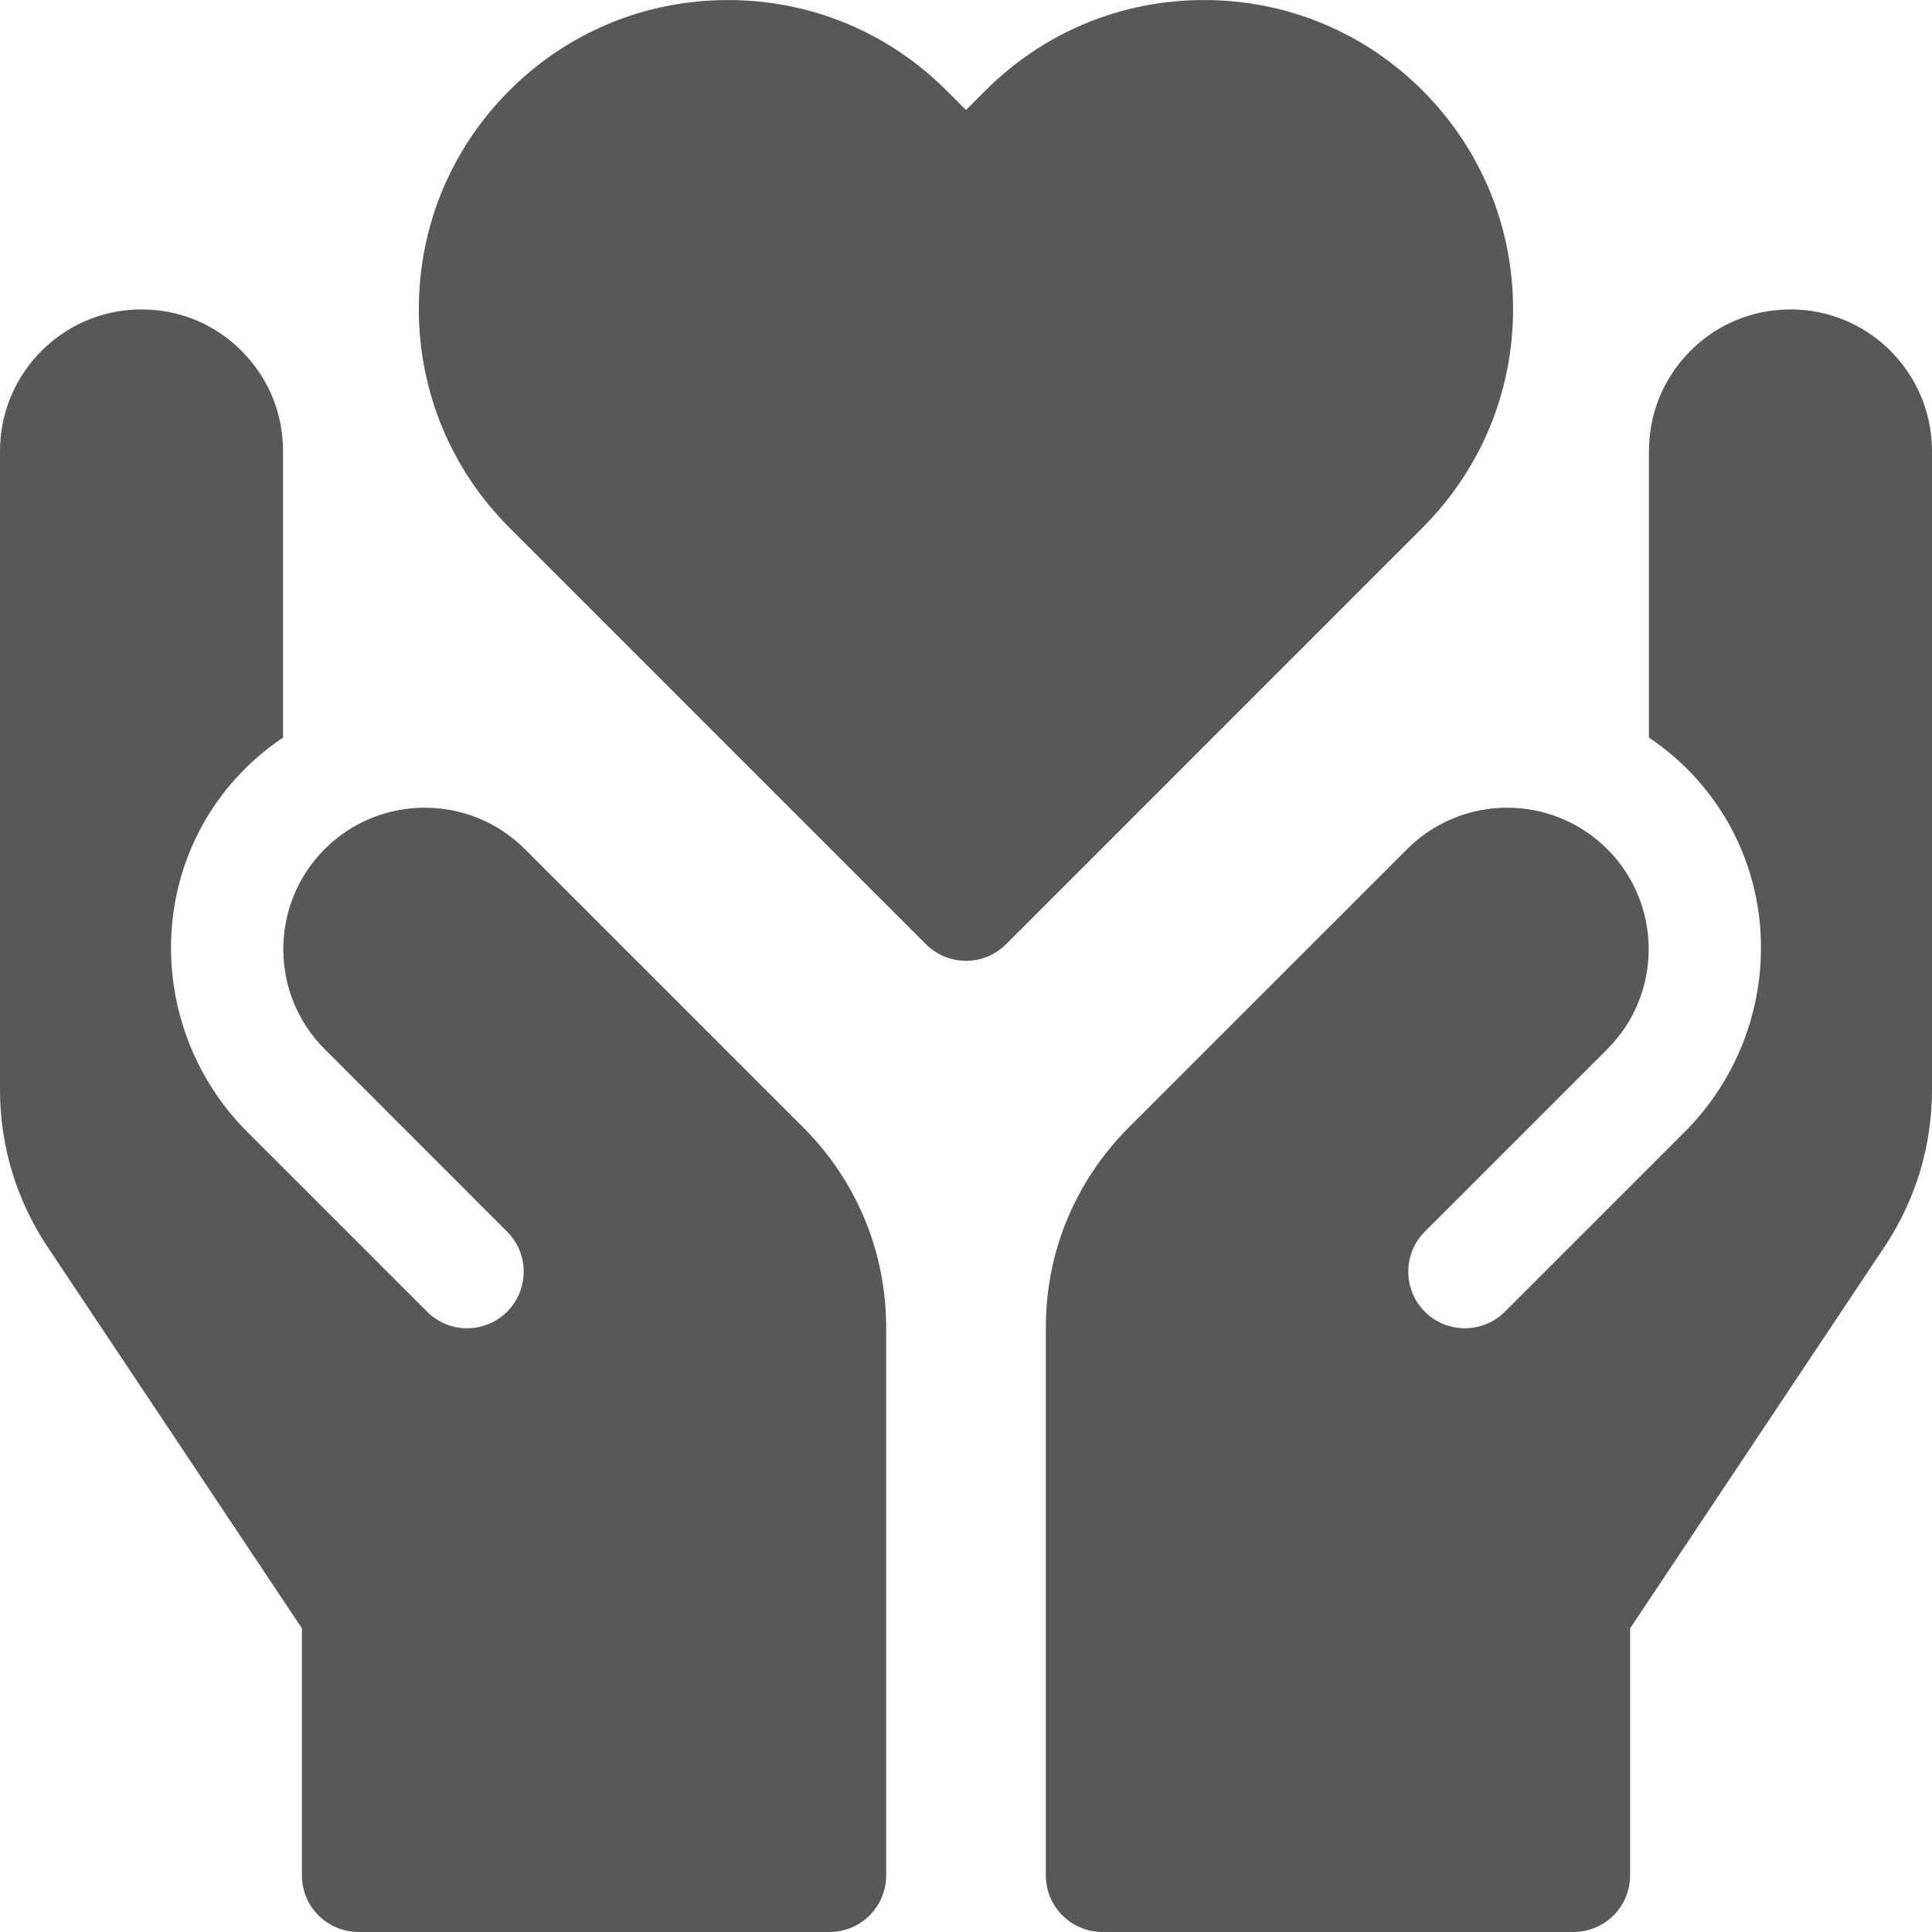 <?xml version="1.0" encoding="utf-8"?>
<!-- Generator: Adobe Illustrator 27.7.0, SVG Export Plug-In . SVG Version: 6.00 Build 0)  -->
<svg version="1.1" id="Ebene_1" xmlns="http://www.w3.org/2000/svg" xmlns:xlink="http://www.w3.org/1999/xlink" x="0px" y="0px"
	 viewBox="0 0 1000 1000" style="enable-background:new 0 0 1000 1000;" xml:space="preserve">
<style type="text/css">
	.st0{fill-rule:evenodd;clip-rule:evenodd;fill:#595757;}
</style>
<g>
	<path class="st0" d="M499.99,497.32c-7.5,0-15-2.88-20.72-8.57L263.65,273.11c-30.21-30.24-46.86-70.4-46.86-113.13
		c0-42.73,16.65-82.89,46.86-113.13c30.21-30.21,70.4-46.83,113.13-46.83s82.92,16.62,113.13,46.83l10.07,10.1l10.1-10.1
		c30.21-30.21,70.37-46.83,113.1-46.83c42.73,0,82.92,16.62,113.13,46.83c30.21,30.24,46.86,70.4,46.86,113.13
		c0,42.73-16.65,82.89-46.86,113.13L520.71,488.75C514.99,494.45,507.49,497.32,499.99,497.32"/>
	<path class="st0" d="M917.23,160.77c-13.01,1.65-25.41,6.86-35.69,14.97c-17.97,14.26-28.04,35.2-28.04,57.67v148.37
		c9.03,6.06,17.48,13.28,25.07,21.86c46.68,52.43,43.01,132.66-6.64,182.31l-92.99,92.99c-11.45,11.42-30,11.42-41.45,0
		c-11.42-11.45-11.42-30.03,0-41.45l94.43-94.43c28.59-28.56,28.59-74.96,0-103.58c-28.62-28.56-74.99-28.56-103.58,0L584.2,583.61
		c-27.67,27.7-42.92,64.46-42.88,103.58V970.7c0,16.16,13.1,29.29,29.29,29.29h243.84c7.77,0,15.21-3.12,20.72-8.57
		c5.51-5.51,8.57-12.95,8.57-20.72V842.84l131.65-197.46c16.1-24.15,24.61-52.25,24.61-81.24V233.4
		C1000,189.88,961.86,155.07,917.23,160.77"/>
	<path class="st0" d="M82.77,160.77c13.01,1.65,25.41,6.86,35.69,14.97c17.97,14.26,28.04,35.2,28.04,57.67v148.37
		c-9.03,6.06-17.48,13.28-25.1,21.86c-46.65,52.43-42.98,132.66,6.67,182.31l92.99,92.99c11.45,11.42,30,11.42,41.41,0
		c11.45-11.45,11.45-30.03,0-41.45l-94.4-94.43c-28.59-28.56-28.59-74.96,0-103.58c28.62-28.56,74.99-28.56,103.58,0L415.8,583.61
		c27.67,27.7,42.88,64.46,42.88,103.58V970.7c0,16.16-13.1,29.29-29.29,29.29H185.56c-7.77,0-15.24-3.12-20.72-8.57
		c-5.51-5.51-8.57-12.95-8.57-20.72V842.84L24.61,645.38C8.51,621.23,0,593.13,0,564.11V233.4C0,189.88,38.14,155.07,82.77,160.77"
		/>
</g>
</svg>
